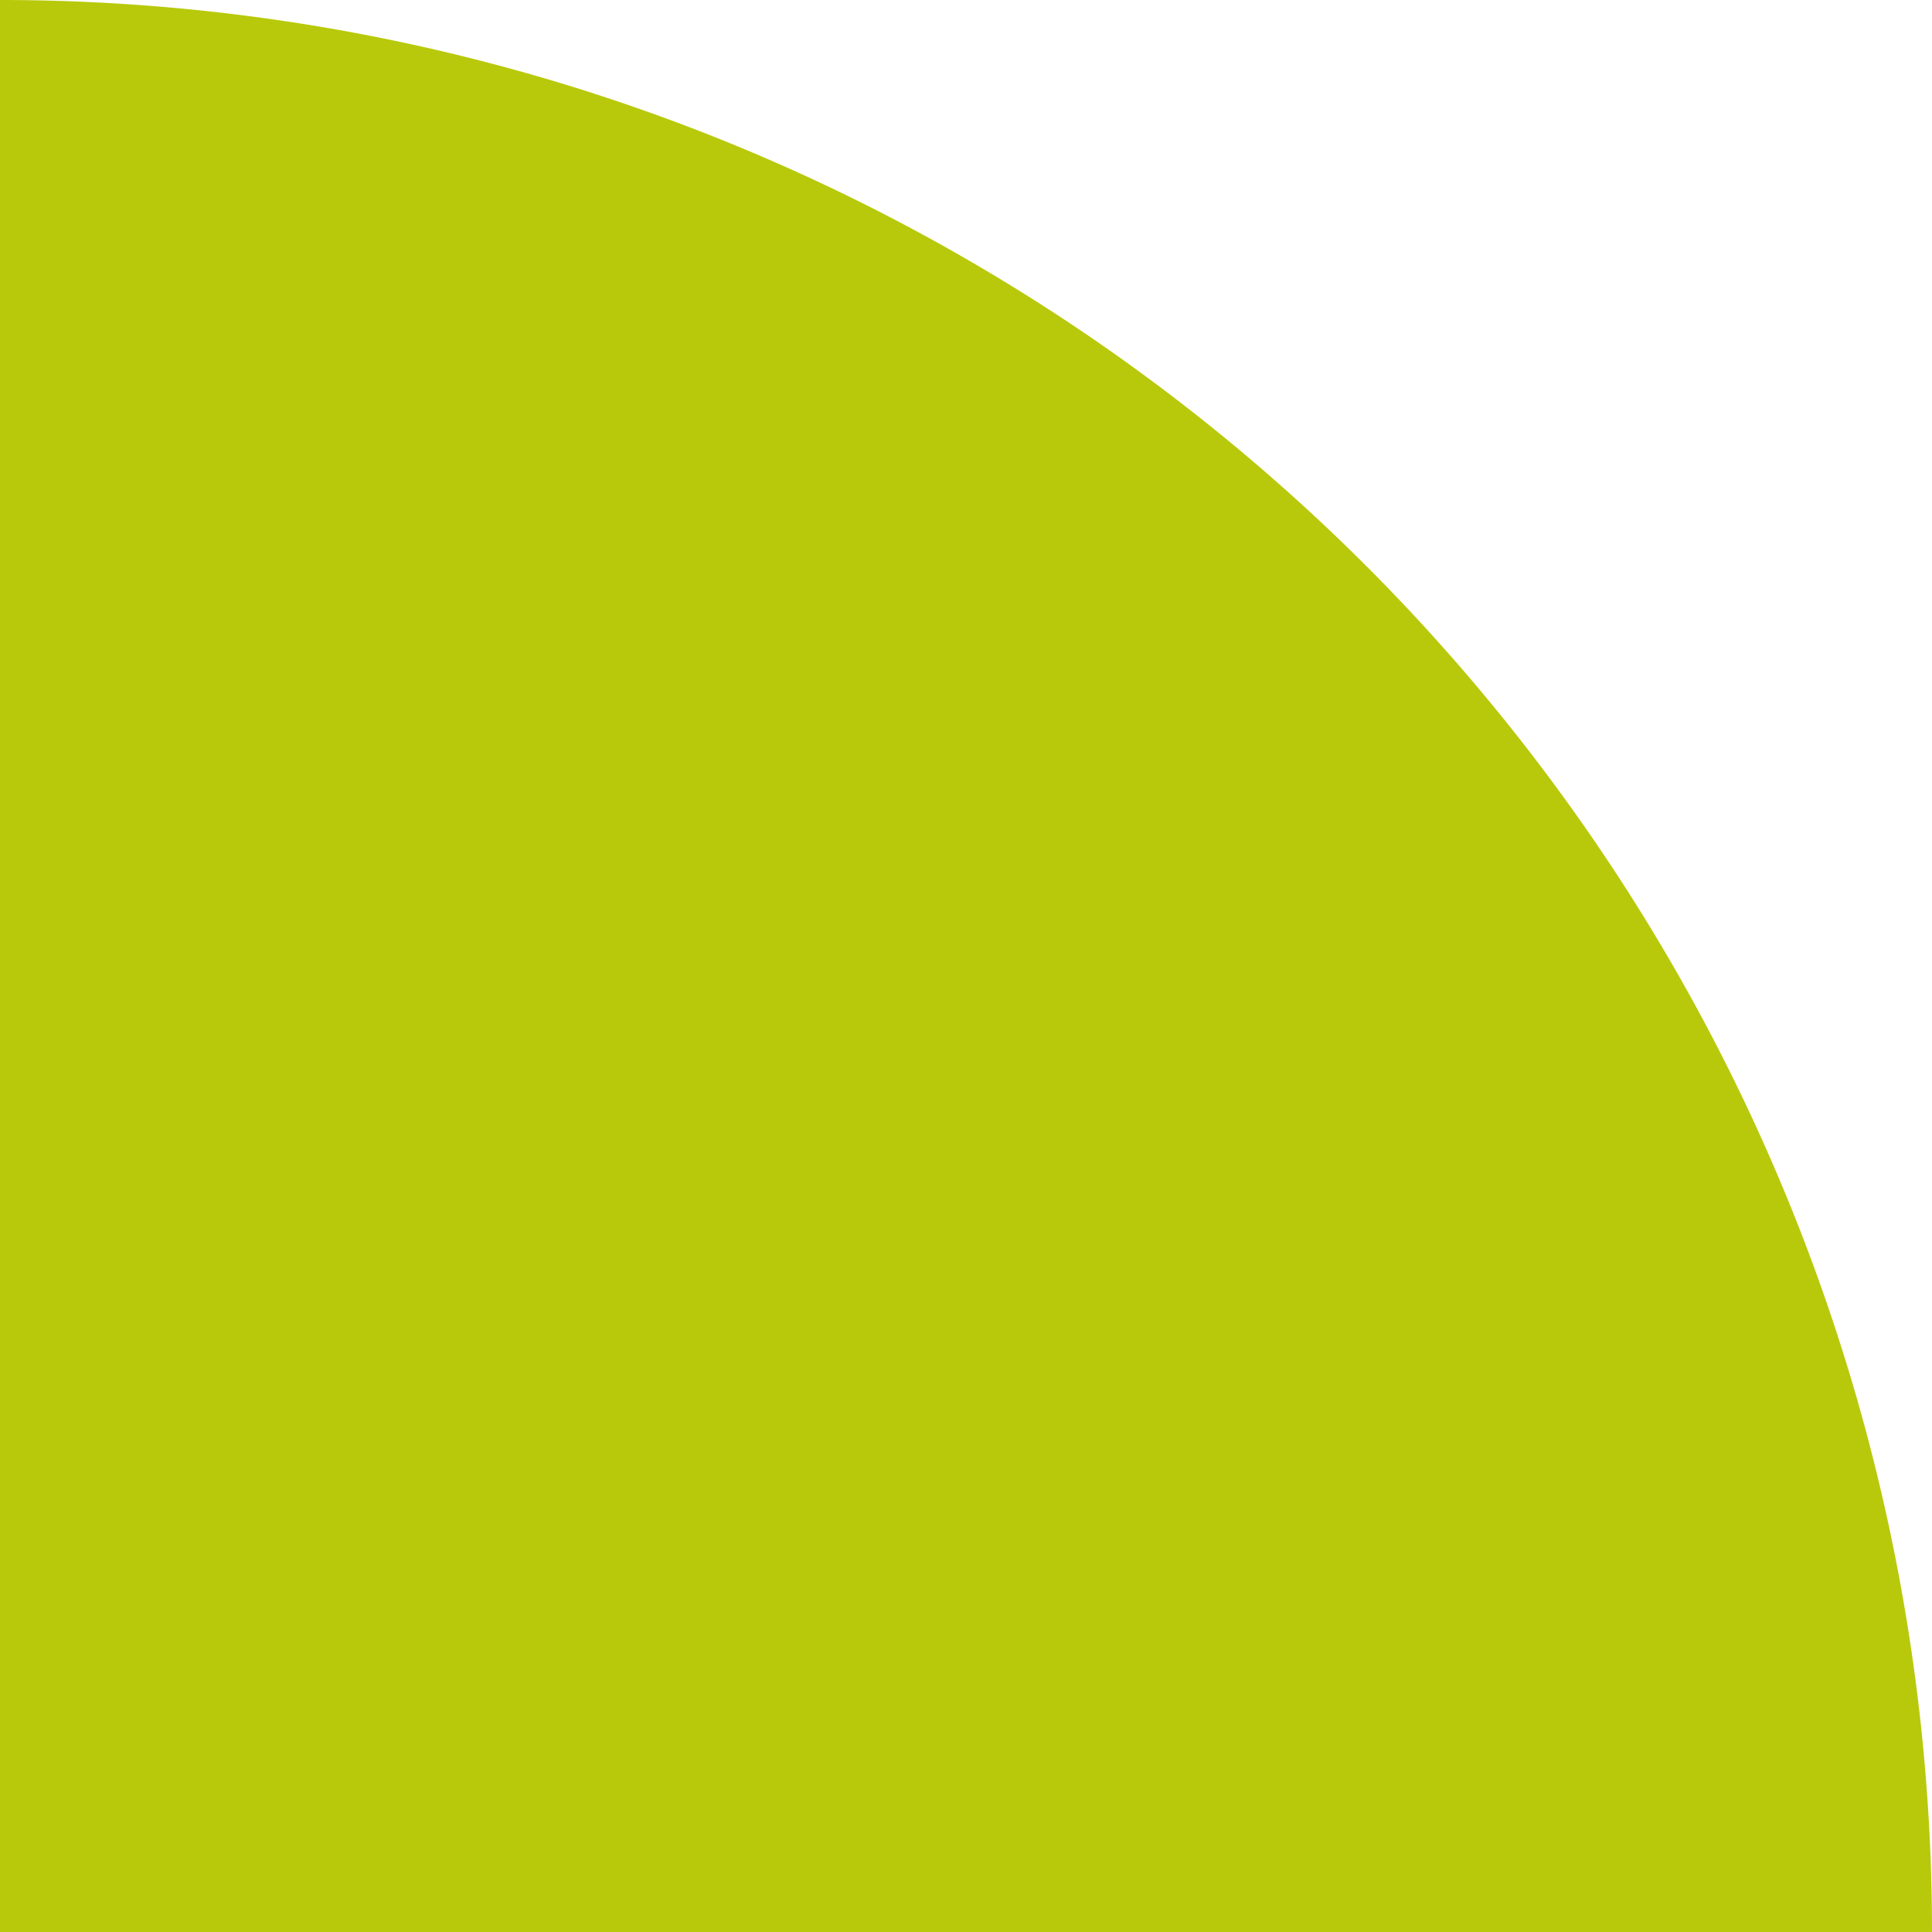 <?xml version="1.0" encoding="UTF-8"?>
<svg xmlns="http://www.w3.org/2000/svg" width="37" height="37" viewBox="0 0 37 37">
  <path id="Rectangle_4290" data-name="Rectangle 4290" d="M0,0H37a0,0,0,0,1,0,0V0A37,37,0,0,1,0,37H0a0,0,0,0,1,0,0V0A0,0,0,0,1,0,0Z" transform="translate(0 37) rotate(-90)" fill="#b8c90b"></path>
</svg>
